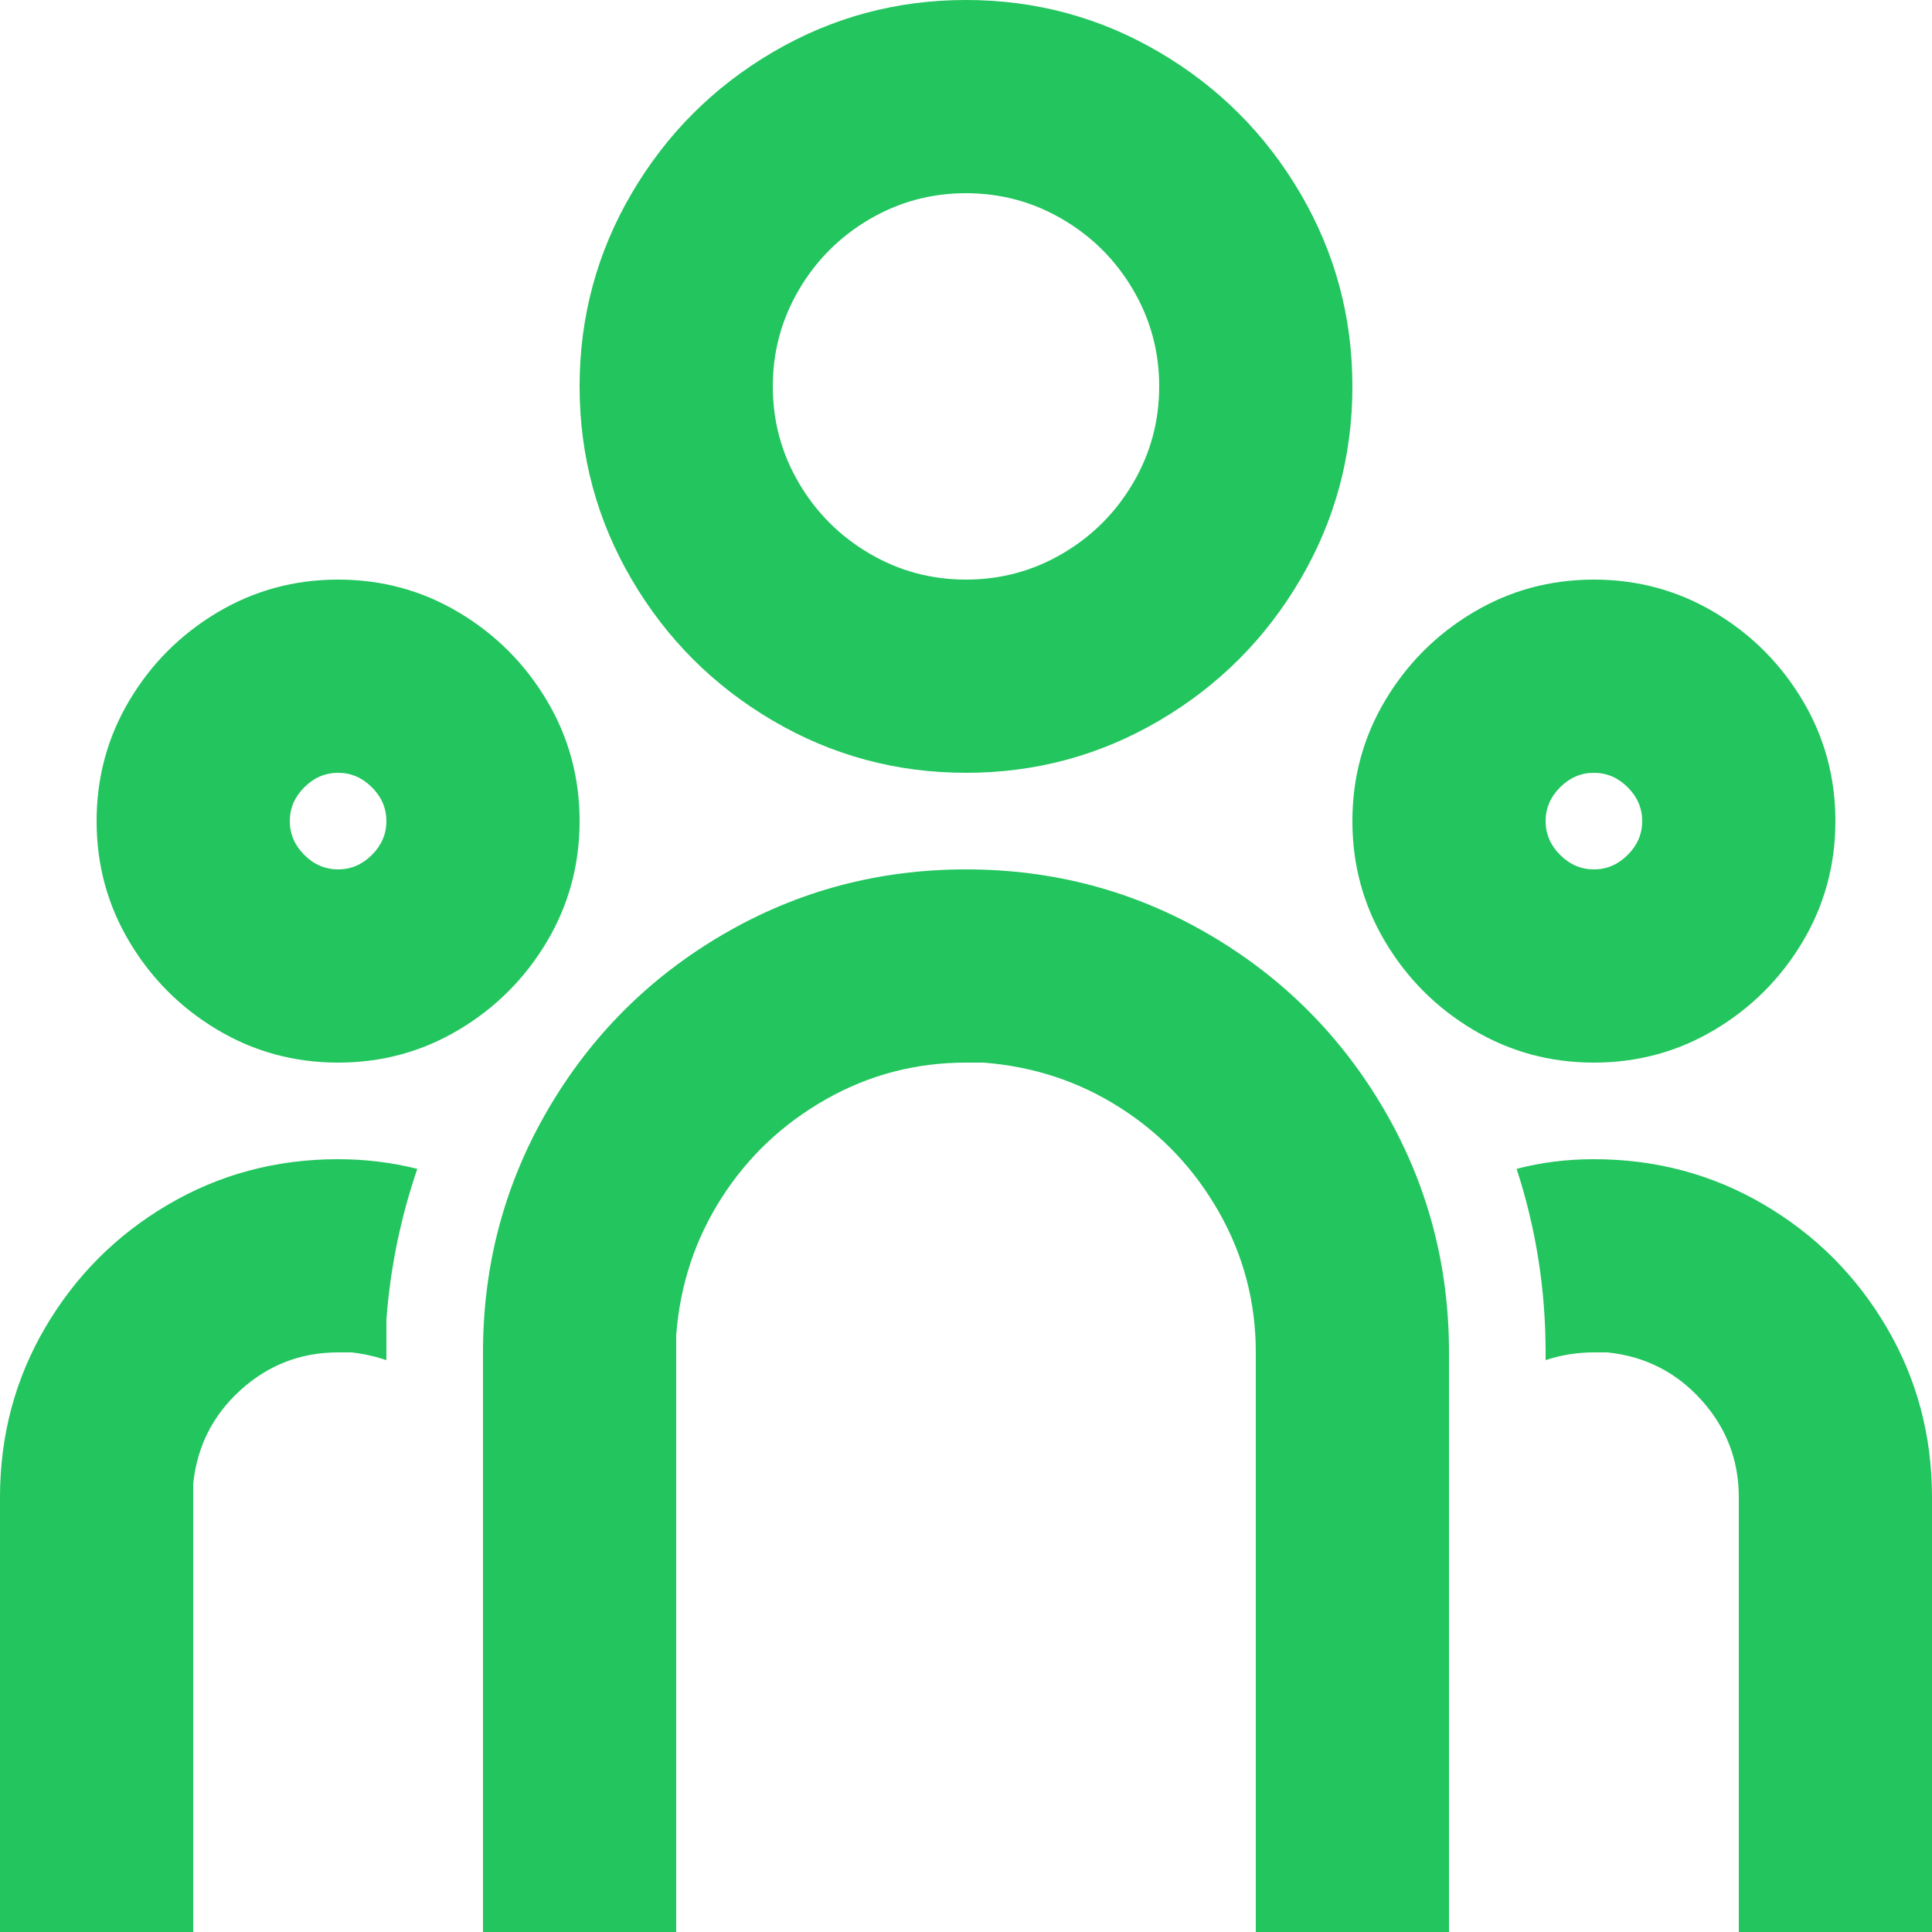 <svg width="24" height="24" viewBox="0 0 24 24" fill="none" xmlns="http://www.w3.org/2000/svg">
<path d="M12 10.8C13.088 10.8 14.092 11.068 15.012 11.604C15.932 12.14 16.66 12.868 17.196 13.788C17.732 14.708 18 15.712 18 16.8V24H15.6V16.8C15.6 16.176 15.448 15.596 15.144 15.06C14.84 14.524 14.432 14.092 13.92 13.764C13.408 13.436 12.84 13.248 12.216 13.2H12C11.376 13.2 10.796 13.352 10.26 13.656C9.724 13.96 9.292 14.368 8.964 14.88C8.636 15.392 8.448 15.96 8.4 16.584V24H6V16.8C6 15.712 6.268 14.708 6.804 13.788C7.34 12.868 8.068 12.14 8.988 11.604C9.908 11.068 10.912 10.8 12 10.8ZM4.2 14.4C4.536 14.4 4.864 14.44 5.184 14.52C4.976 15.128 4.848 15.752 4.8 16.392V16.896C4.656 16.848 4.512 16.816 4.368 16.8H4.2C3.736 16.8 3.332 16.956 2.988 17.268C2.644 17.58 2.448 17.968 2.4 18.432V18.6V24H0V18.6C0 17.832 0.188 17.128 0.564 16.488C0.94 15.848 1.448 15.34 2.088 14.964C2.728 14.588 3.432 14.4 4.2 14.4ZM19.8 14.4C20.568 14.4 21.272 14.588 21.912 14.964C22.552 15.34 23.06 15.848 23.436 16.488C23.812 17.128 24 17.832 24 18.6V24H21.6V18.6C21.6 18.136 21.444 17.732 21.132 17.388C20.82 17.044 20.432 16.848 19.968 16.8H19.8C19.592 16.8 19.392 16.832 19.2 16.896V16.8C19.2 16.016 19.08 15.256 18.84 14.52C19.144 14.44 19.464 14.4 19.8 14.4ZM4.2 7.2C4.744 7.2 5.244 7.336 5.7 7.608C6.156 7.88 6.52 8.244 6.792 8.7C7.064 9.156 7.2 9.656 7.2 10.2C7.2 10.744 7.064 11.244 6.792 11.7C6.52 12.156 6.156 12.52 5.7 12.792C5.244 13.064 4.744 13.2 4.2 13.2C3.656 13.2 3.156 13.064 2.7 12.792C2.244 12.52 1.88 12.156 1.608 11.7C1.336 11.244 1.2 10.744 1.2 10.2C1.2 9.656 1.336 9.156 1.608 8.7C1.88 8.244 2.244 7.88 2.7 7.608C3.156 7.336 3.656 7.2 4.2 7.2ZM19.8 7.2C20.344 7.2 20.844 7.336 21.3 7.608C21.756 7.88 22.12 8.244 22.392 8.7C22.664 9.156 22.8 9.656 22.8 10.2C22.8 10.744 22.664 11.244 22.392 11.7C22.12 12.156 21.756 12.52 21.3 12.792C20.844 13.064 20.344 13.2 19.8 13.2C19.256 13.2 18.756 13.064 18.3 12.792C17.844 12.52 17.48 12.156 17.208 11.7C16.936 11.244 16.8 10.744 16.8 10.2C16.8 9.656 16.936 9.156 17.208 8.7C17.48 8.244 17.844 7.88 18.3 7.608C18.756 7.336 19.256 7.2 19.8 7.2ZM4.2 9.6C4.04 9.6 3.9 9.66 3.78 9.78C3.66 9.9 3.6 10.04 3.6 10.2C3.6 10.36 3.66 10.5 3.78 10.62C3.9 10.74 4.04 10.8 4.2 10.8C4.36 10.8 4.5 10.74 4.62 10.62C4.74 10.5 4.8 10.36 4.8 10.2C4.8 10.04 4.74 9.9 4.62 9.78C4.5 9.66 4.36 9.6 4.2 9.6ZM19.8 9.6C19.64 9.6 19.5 9.66 19.38 9.78C19.26 9.9 19.2 10.04 19.2 10.2C19.2 10.36 19.26 10.5 19.38 10.62C19.5 10.74 19.64 10.8 19.8 10.8C19.96 10.8 20.1 10.74 20.22 10.62C20.34 10.5 20.4 10.36 20.4 10.2C20.4 10.04 20.34 9.9 20.22 9.78C20.1 9.66 19.96 9.6 19.8 9.6ZM12 0C12.864 0 13.664 0.216 14.4 0.648C15.136 1.08 15.72 1.664 16.152 2.4C16.584 3.136 16.8 3.936 16.8 4.8C16.8 5.664 16.584 6.464 16.152 7.2C15.72 7.936 15.136 8.52 14.4 8.952C13.664 9.384 12.864 9.6 12 9.6C11.136 9.6 10.336 9.384 9.6 8.952C8.864 8.52 8.28 7.936 7.848 7.2C7.416 6.464 7.2 5.664 7.2 4.8C7.2 3.936 7.416 3.136 7.848 2.4C8.28 1.664 8.864 1.08 9.6 0.648C10.336 0.216 11.136 0 12 0ZM12 2.4C11.568 2.4 11.168 2.508 10.8 2.724C10.432 2.94 10.14 3.232 9.924 3.6C9.708 3.968 9.6 4.368 9.6 4.8C9.6 5.232 9.708 5.632 9.924 6C10.14 6.368 10.432 6.66 10.8 6.876C11.168 7.092 11.568 7.2 12 7.2C12.432 7.2 12.832 7.092 13.2 6.876C13.568 6.66 13.86 6.368 14.076 6C14.292 5.632 14.4 5.232 14.4 4.8C14.4 4.368 14.292 3.968 14.076 3.6C13.86 3.232 13.568 2.94 13.2 2.724C12.832 2.508 12.432 2.4 12 2.4Z" fill="#22C55E"/>
</svg>
